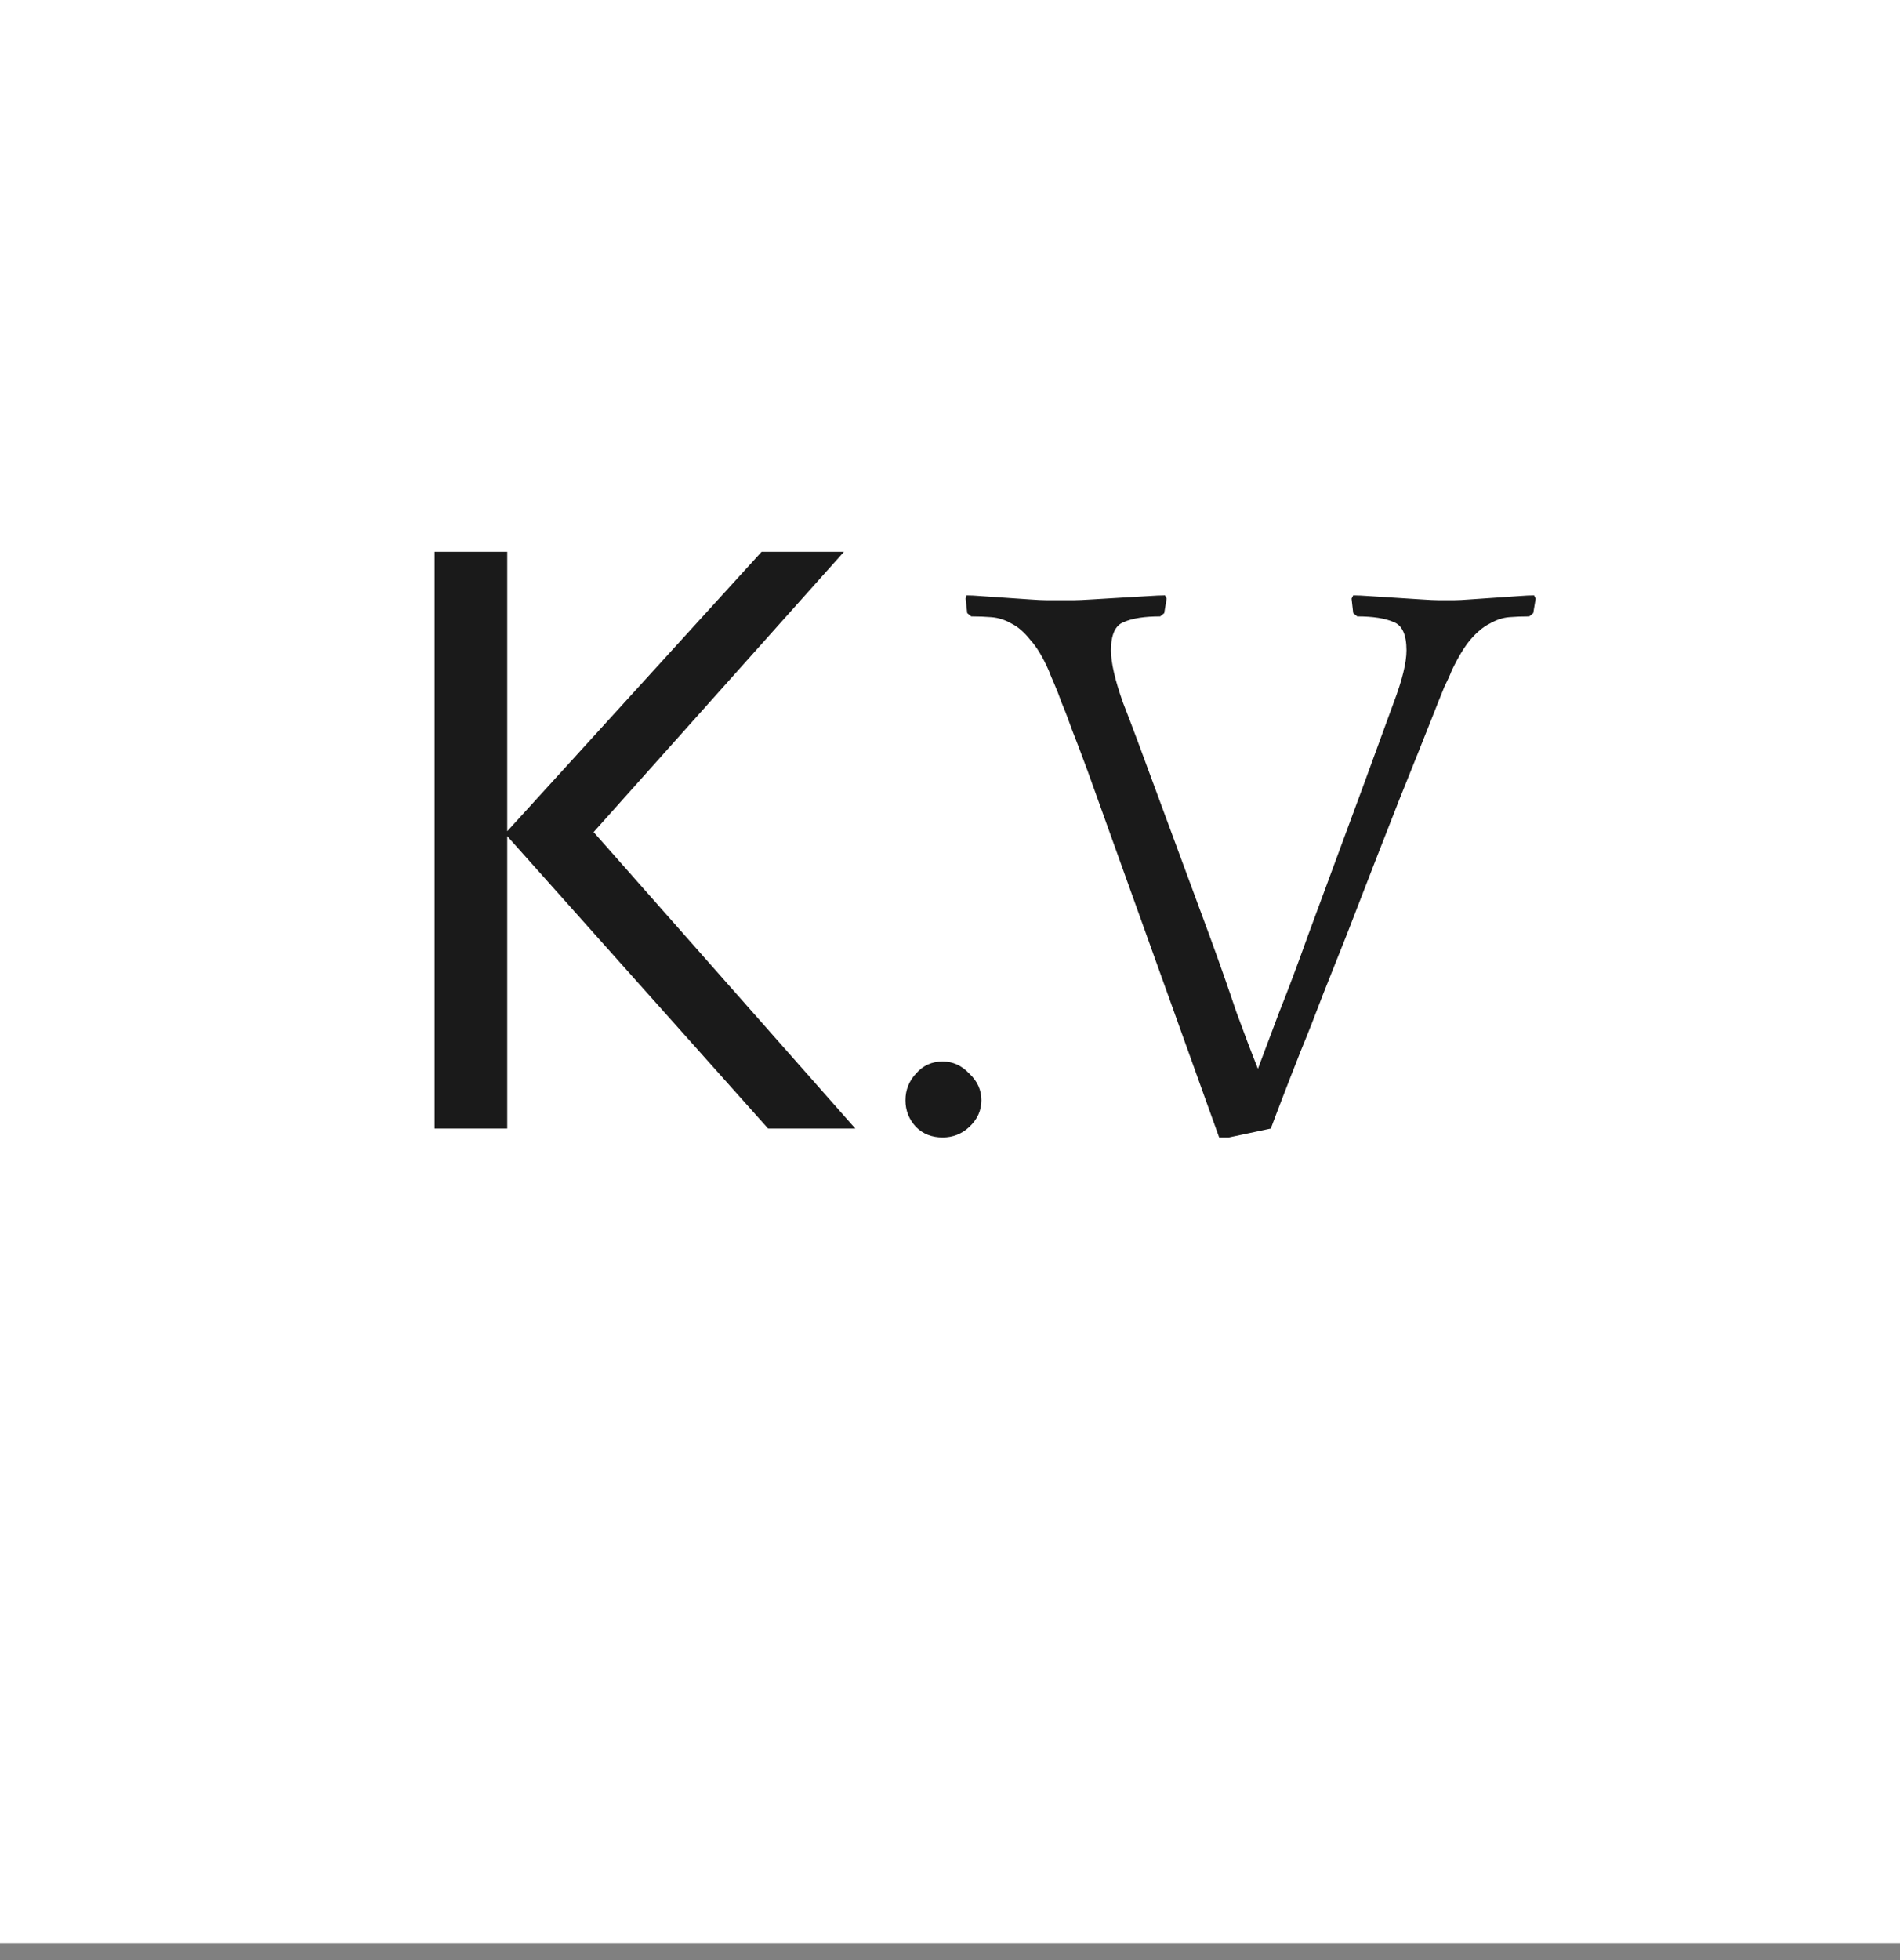 <?xml version="1.0" encoding="UTF-8"?> <svg xmlns="http://www.w3.org/2000/svg" width="32" height="33" viewBox="0 0 32 33" fill="none"><rect x="0" y="0" width="32" height="33" fill="#808080" stroke="none"/><rect width="32" height="32.711" fill="white"></rect><circle cx="16" cy="16" r="16" fill="white"></circle><path d="M14.405 19H12.936L8.543 14.077V19H7.319V9.29H8.543V13.995L12.827 9.29H14.214L9.998 14.009L14.405 19ZM15.25 18.524C15.25 18.352 15.309 18.202 15.427 18.075C15.545 17.939 15.694 17.871 15.876 17.871C16.048 17.871 16.198 17.939 16.325 18.075C16.461 18.202 16.529 18.352 16.529 18.524C16.529 18.696 16.461 18.846 16.325 18.973C16.198 19.091 16.048 19.15 15.876 19.15C15.694 19.15 15.545 19.091 15.427 18.973C15.309 18.846 15.25 18.696 15.25 18.524ZM20.533 19.15L18.316 12.975C18.216 12.703 18.13 12.476 18.058 12.295C17.994 12.114 17.935 11.96 17.881 11.833C17.836 11.706 17.795 11.602 17.759 11.52C17.722 11.438 17.691 11.361 17.663 11.289C17.564 11.062 17.459 10.89 17.351 10.772C17.251 10.645 17.147 10.554 17.038 10.5C16.929 10.437 16.816 10.4 16.698 10.391C16.589 10.382 16.476 10.378 16.358 10.378L16.29 10.323L16.263 10.078L16.276 10.024C16.34 10.024 16.43 10.028 16.548 10.038C16.675 10.047 16.807 10.056 16.943 10.065C17.079 10.074 17.21 10.083 17.337 10.092C17.464 10.101 17.559 10.106 17.623 10.106H18.085C18.148 10.106 18.253 10.101 18.398 10.092C18.543 10.083 18.692 10.074 18.847 10.065C19.01 10.056 19.164 10.047 19.309 10.038C19.454 10.028 19.558 10.024 19.622 10.024L19.649 10.078L19.608 10.323L19.54 10.378C19.277 10.378 19.073 10.409 18.928 10.473C18.783 10.527 18.711 10.686 18.711 10.949C18.711 11.157 18.779 11.452 18.915 11.833C19.06 12.204 19.236 12.676 19.445 13.247L20.37 15.75C20.542 16.221 20.692 16.647 20.819 17.028C20.955 17.4 21.077 17.722 21.186 17.994C21.285 17.731 21.403 17.418 21.539 17.055C21.684 16.692 21.848 16.257 22.029 15.75L22.954 13.247C23.162 12.676 23.335 12.204 23.471 11.833C23.616 11.452 23.688 11.157 23.688 10.949C23.688 10.686 23.616 10.527 23.471 10.473C23.326 10.409 23.122 10.378 22.859 10.378L22.791 10.323L22.763 10.078L22.791 10.024C22.854 10.024 22.954 10.028 23.09 10.038C23.226 10.047 23.366 10.056 23.511 10.065C23.656 10.074 23.797 10.083 23.933 10.092C24.069 10.101 24.169 10.106 24.232 10.106H24.491C24.554 10.106 24.645 10.101 24.763 10.092C24.89 10.083 25.021 10.074 25.157 10.065C25.293 10.056 25.424 10.047 25.551 10.038C25.678 10.028 25.773 10.024 25.837 10.024L25.864 10.078L25.823 10.323L25.755 10.378C25.637 10.378 25.524 10.382 25.415 10.391C25.307 10.4 25.198 10.437 25.089 10.5C24.98 10.554 24.871 10.645 24.763 10.772C24.663 10.89 24.559 11.062 24.45 11.289C24.423 11.361 24.382 11.452 24.327 11.561C24.282 11.67 24.2 11.874 24.083 12.173C23.965 12.472 23.792 12.903 23.566 13.465C23.348 14.018 23.053 14.775 22.682 15.736C22.555 16.053 22.423 16.384 22.287 16.729C22.16 17.064 22.034 17.386 21.907 17.694C21.789 17.994 21.684 18.261 21.594 18.497C21.503 18.733 21.44 18.9 21.403 19L20.696 19.15H20.533Z" fill="#1A1A1A"></path></svg> 